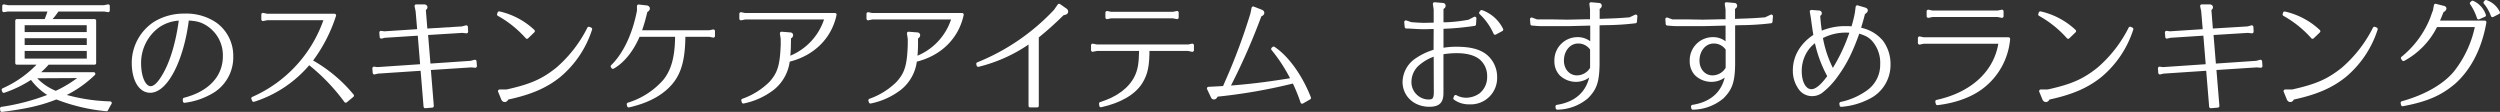 <svg xmlns="http://www.w3.org/2000/svg" viewBox="0 0 760.52 34.04"><rect x="0" y="0" width="760.52" height="34.04" fill="#333333" stroke="none"/><defs><style>.cls-1{fill:#fff;stroke:#fff;stroke-linecap:round;stroke-linejoin:round;}</style></defs><g id="レイヤー_2" data-name="レイヤー 2"><g id="design"><path class="cls-1" d="M5.14,19.18V6.3h8.75L14,6.12A29.7,29.7,0,0,0,15.11,3H2.41L1.18,3.2V1.83l1.23.25H31.67l1.23-.25V3.2L31.67,3H17.53c-.11.18-.22.29-.26.36s-.25.32-.36.5A13.76,13.76,0,0,1,14.75,6.3h14V19.18H14.54l-.11.15a22.37,22.37,0,0,1-3,2.88l-.32.25H28.5a34.07,34.07,0,0,1-9.21,6.37L19,29a1.58,1.58,0,0,0,.43.15,55.36,55.36,0,0,0,14.07,2.19c-.54.9-.61,1.05-1.11,2a56.14,56.14,0,0,1-15.19-3.6l-.11,0C12.41,31.6,8,32.61.57,33.54L.5,33a65.69,65.69,0,0,0,14.29-3.75c.25-.1.29-.14.68-.28l-.25-.15a18.11,18.11,0,0,1-5.54-5l0-.07-.11-.14a1.27,1.27,0,0,0-.21.14,35.45,35.45,0,0,1-8.21,4L1,27.32a33.44,33.44,0,0,0,11.26-8.14Zm21.74-8.93V7.16H7v3.09ZM7,14.18h19.9V11.12H7Zm0,4.14h19.9V15H7Zm3.2,5a17.22,17.22,0,0,0,6.7,4.82l.07,0,.07,0a36.16,36.16,0,0,0,7.88-4.9Z"/><path class="cls-1" d="M56.1,30.23a24.88,24.88,0,0,0,4.14-1.47c5.22-2.49,8.06-6.59,8.06-11.7A11.17,11.17,0,0,0,63,7.3c-1.76-1.08-3.16-1.44-6-1.58-1.52,12.45-6.41,22-11.31,22-3.06,0-5.11-3.49-5.11-8.64A14.44,14.44,0,0,1,47.21,7,16.94,16.94,0,0,1,56.1,4.64a15.71,15.71,0,0,1,9.5,2.7,11.93,11.93,0,0,1,4.86,9.9,12.17,12.17,0,0,1-6.63,11.05,21.47,21.47,0,0,1-7.7,2.48ZM54.66,5.76A12.41,12.41,0,0,0,48,8a13.89,13.89,0,0,0-5.58,11.2c0,4.32,1.44,7.52,3.42,7.52,1.05,0,2.2-.94,3.46-2.88,2.63-4,4.53-10,5.58-17.49A2.69,2.69,0,0,1,55,5.83V5.72Z"/><path class="cls-1" d="M101.74,4.68a46.27,46.27,0,0,1-7.23,13.89,43.94,43.94,0,0,1,12.67,10.51l-2,1.66A59.83,59.83,0,0,0,94,19.15,36,36,0,0,1,77.16,30.48l-.22-.54A40.49,40.49,0,0,0,99.08,5.65H81.26L80,5.9V4.42l1.22.26Z"/><path class="cls-1" d="M140.62,8.53l1.22-.33.07,1.44-1.22-.14-11,.68.8,9.69L143.24,19l1.23-.33.11,1.44L143.32,20l-12.78.83.93,11.41-2.12.18L128.41,21l-13.53.9-1,.25-.11-1.37,1,.14L128.34,20l-.79-9.68L117,11l-1,.25-.11-1.37,1,.15,10.55-.69-.51-6-.32-1.51H129c.36,0,.54.14.54.36s-.08.32-.51.65l.51,6.37Z"/><path class="cls-1" d="M160.31,11.3a33.1,33.1,0,0,0-8.61-6.91l.15-.43a22.3,22.3,0,0,1,10.36,5.5Zm19.33-2.45A30.69,30.69,0,0,1,170.17,23c-4.1,3.31-8.78,5.33-15.88,6.84-.28.54-.43.69-.75.69s-.51-.22-.65-.62l-.9-2.19,2.16,0c7.45-1.65,11-3.24,15.41-6.76a39.82,39.82,0,0,0,9.57-12.32Z"/><path class="cls-1" d="M194.23,10.69c-1.88,4.5-4.68,8-7.78,9.75l-.18-.25c3.82-3.74,6.62-9.76,8-16.88l0-1.44,2.16.25c.51,0,.76.22.76.47s-.18.43-.72.79a53.75,53.75,0,0,1-1.84,6.33h21.13L217,9.46v1.48l-1.22-.25H208v.54c-.11,7.63-1.47,11.84-5,15.22-2.77,2.67-6.66,4.57-11.73,5.73l-.11-.47a24,24,0,0,0,11-7.09c2.49-3.06,3.64-7.13,3.71-13.39v-.54Z"/><path class="cls-1" d="M240.1,13.57a37.25,37.25,0,0,1-.26,4.14A18.64,18.64,0,0,0,251.36,5.43H226.63l-1.22.25V4.21l1.22.25H254c-1.51,7-6.77,12.13-14.22,13.89a12.69,12.69,0,0,1-4.64,8.53,21.76,21.76,0,0,1-9,4.11l-.14-.47a22.67,22.67,0,0,0,8.42-5.26C237,22.39,237.76,20,238,13.64v-1.8l-.25-1.69,2.66.21a.34.34,0,0,1,.36.36c0,.22-.14.4-.64.72Z"/><path class="cls-1" d="M278.77,13.57a37.27,37.27,0,0,1-.25,4.14A18.64,18.64,0,0,0,290,5.43H265.31l-1.22.25V4.21l1.22.25h27.36c-1.51,7-6.77,12.13-14.22,13.89a12.69,12.69,0,0,1-4.64,8.53,21.76,21.76,0,0,1-9,4.11l-.15-.47a22.63,22.63,0,0,0,8.43-5.26c2.59-2.87,3.34-5.25,3.56-11.62v-1.8l-.25-1.69,2.66.21a.34.34,0,0,1,.36.36c0,.22-.14.4-.65.72Z"/><path class="cls-1" d="M315.51,32.18h-2.12V12.59a46.18,46.18,0,0,1-15.8,7.24l-.11-.4A66.23,66.23,0,0,0,321,3.34l1.19-1.69L324.11,3a.58.58,0,0,1,.33.5c0,.36-.22.51-1.12.65-3.06,3-5,4.71-7.81,7Z"/><path class="cls-1" d="M349.18,15c0,5.07-.51,7.34-2,9.86-2.05,3.42-6.33,5.94-12.27,7.27l-.08-.61c5.19-1.59,9-4.43,10.8-8.14,1-2.12,1.33-4,1.41-8.38H333.63l-1.23.25V13.78l1.23.25h27.86l1.22-.25v1.48L361.49,15Zm8.89-11.16V5.32l-1.23-.25H338l-1.23.25V3.85L338,4.1h18.82Z"/><path class="cls-1" d="M392.89,25a165.28,165.28,0,0,1-22.79,3.93c-.36.68-.5.82-.82.82s-.33-.1-.62-.72l-1-2.12c2.91-.14,3.49-.18,4.6-.25h.15l.68-1.59a181.55,181.55,0,0,0,7.78-20.84l.36-1.76,2.41.94c.32.14.47.28.47.5s-.15.43-.83.72l-.18.54a193.19,193.19,0,0,1-8.82,20.12l-.65,1.3c6.59-.51,11.34-1.08,19-2.31l.57-.1a49.19,49.19,0,0,0-6-9.29l.25-.22c4.17,2.77,8.31,8.57,10.87,15.12l-2.2,1.26a51.81,51.81,0,0,0-2.55-6.23Z"/><path class="cls-1" d="M436.64,8.31c-1.11,0-2.05.07-3.06.07-1.76,0-1.76,0-5.22-.21l-.54,0-.14-1.47,1.58.54c1.95.14,3,.21,4.07.21l3.31-.07V2.88l-.25-1.7,2.52.22a.34.34,0,0,1,.36.36c0,.22-.11.36-.65.72V7.27l.72,0h.72a46.87,46.87,0,0,0,6.84-.79l1.73-.9-.11,1.8a84.77,84.77,0,0,1-9.9.9v6.84a23,23,0,0,1,4.47-.4c4.21,0,7.05.76,9,2.41a8.28,8.28,0,0,1,2.85,6.37A7.52,7.52,0,0,1,447,31.24a7.1,7.1,0,0,1-4.39-1.33l.21-.51a6.56,6.56,0,0,0,3.13.83,7.53,7.53,0,0,0,4.54-1.51,6.83,6.83,0,0,0,2.41-5.51,7,7,0,0,0-2.48-5.54c-1.66-1.33-4.1-2-7.31-2a27.57,27.57,0,0,0-4.5.4v12.2c0,2.67-1,3.71-3.81,3.71-4.36,0-7.63-3-7.63-7.06a8.33,8.33,0,0,1,4-6.91,18.5,18.5,0,0,1,5.43-2.48Zm0,8.24a14.76,14.76,0,0,0-5,2.7,7.29,7.29,0,0,0-2.77,5.58,5.79,5.79,0,0,0,5.72,5.94c1.59,0,2.09-.68,2.09-2.77Zm18.18-6.48a19.08,19.08,0,0,0-4.36-6.15l.26-.36A10.89,10.89,0,0,1,456.8,9Z"/><path class="cls-1" d="M488,6.19c3.39-.11,4.93-.18,7.85-.43l1.76-.83-.14,1.65a80.19,80.19,0,0,1-9.65.58l-1.72.07V19.79c-.11,5.08-.83,7.17-3.35,9.72a14.19,14.19,0,0,1-9,3.35l-.07-.47c6.08-.93,9.79-4.53,10.51-10.18a6.22,6.22,0,0,1-4.71,2.19,6.67,6.67,0,0,1-4.65-1.84,5.61,5.61,0,0,1-1.47-4,6.53,6.53,0,0,1,6.58-6.76,5.68,5.68,0,0,1,4.32,1.9V7.27h-.07c-6.73.18-6.73.18-7.52.18l-4.61,0-2.95,0c-1.22,0-1.91-.08-3.06-.18l-.11-1.44,1.55.57.58,0,1.29,0H472l4.57.08c.33,0,.83,0,5.47-.11l2.16,0V2.88L484,1.18l2.41.22a.33.33,0,0,1,.36.32c0,.26-.11.36-.64.76V6.26Zm-3.78,8.74a4.85,4.85,0,0,0-4.17-2.19c-2.7,0-4.79,2.48-4.79,5.69,0,2.88,1.91,5,4.46,5a5.22,5.22,0,0,0,4.5-2.66Z"/><path class="cls-1" d="M529.24,6.19c3.39-.11,4.93-.18,7.85-.43l1.76-.83-.14,1.65a80.19,80.19,0,0,1-9.65.58l-1.72.07V19.79c-.11,5.08-.83,7.17-3.35,9.72a14.19,14.19,0,0,1-9,3.35l-.07-.47c6.08-.93,9.79-4.53,10.51-10.18a6.22,6.22,0,0,1-4.71,2.19A6.67,6.67,0,0,1,516,22.56a5.61,5.61,0,0,1-1.47-4,6.53,6.53,0,0,1,6.58-6.76,5.68,5.68,0,0,1,4.32,1.9V7.27h-.07c-6.73.18-6.73.18-7.52.18l-4.61,0-2.95,0c-1.22,0-1.91-.08-3.06-.18l-.11-1.44,1.55.57.58,0,1.29,0h2.7l4.57.08c.33,0,.83,0,5.47-.11l2.16,0V2.88l-.25-1.7,2.41.22a.33.33,0,0,1,.36.32c0,.26-.1.36-.64.76V6.26Zm-3.78,8.74a4.85,4.85,0,0,0-4.17-2.19c-2.7,0-4.79,2.48-4.79,5.69,0,2.88,1.91,5,4.46,5a5.22,5.22,0,0,0,4.5-2.66Z"/><path class="cls-1" d="M552.2,10.9c-.25-1.29-.54-3.31-.82-5.47l-.33-1.91,2.3.18c.22,0,.36.15.36.33s-.07.25-.5.57a54.52,54.52,0,0,0,.61,5.44,18,18,0,0,1,7.85-1.59c.72,0,1,0,1.94.11A41.9,41.9,0,0,0,564.76,4L565,2.12l2.23.65c.32.11.47.21.47.39s-.22.47-.8.8c-.43,1.72-.71,2.66-1.36,4.85l.32.08.33.07a11.29,11.29,0,0,1,6.26,3.78,11.32,11.32,0,0,1,2.16,6.87,11,11,0,0,1-6.27,10.08A21.57,21.57,0,0,1,560.12,32l-.07-.5a21.59,21.59,0,0,0,8-3.46,10,10,0,0,0,4.42-8.46A10.54,10.54,0,0,0,569.77,12c-1.15-1.15-2-1.62-4.47-2.38-2.12,6-3.92,9.58-6.62,13.29a22.23,22.23,0,0,1-4.75,5,4.59,4.59,0,0,1-2.66.83,4.44,4.44,0,0,1-3.89-2.2,9,9,0,0,1-1.48-5.18c0-4.14,2.23-7.89,6.19-10.44Zm-2.91,4.65a11.51,11.51,0,0,0-1.69,6.08c0,3.53,1.4,6,3.45,6,1.51,0,3.24-1.44,5.4-4.42a37.89,37.89,0,0,1-4-10.91A10.47,10.47,0,0,0,549.29,15.55Zm14-6.12-1.19,0a15.77,15.77,0,0,0-8.1,1.87,34.31,34.31,0,0,0,3.53,10.37,53.66,53.66,0,0,0,5.68-12Z"/><path class="cls-1" d="M589.23,30.88c10.9-2.38,18-9.07,19.26-18.07H585.16l-1.22.25V11.59l1.22.25H611a20.63,20.63,0,0,1-7.06,13.86c-3.49,3.06-8.56,5.07-14.57,5.79ZM609,3.45V4.93l-1.22-.25H587.82l-1.22.25V3.45l1.22.25h19.95Z"/><path class="cls-1" d="M629.15,11.3a32.94,32.94,0,0,0-8.61-6.91l.15-.43a22.34,22.34,0,0,1,10.37,5.5Zm19.33-2.45A30.69,30.69,0,0,1,639,23c-4.1,3.31-8.78,5.33-15.87,6.84-.29.54-.43.69-.76.69s-.5-.22-.65-.62l-.9-2.19,2.16,0c7.45-1.65,11-3.24,15.41-6.76A39.67,39.67,0,0,0,648,8.63Z"/><path class="cls-1" d="M683.8,8.53,685,8.2l.07,1.44-1.23-.14-11,.68.79,9.69L686.43,19l1.22-.33.11,1.44L686.5,20l-12.78.83.94,11.41-2.12.18L671.6,21l-13.54.9-1,.25-.1-1.37,1,.14L671.53,20l-.79-9.68L660.19,11l-1,.25-.11-1.37,1,.15,10.54-.69-.5-6-.32-1.51h2.37c.36,0,.54.14.54.36s-.07.32-.5.65l.5,6.37Z"/><path class="cls-1" d="M703.49,11.3a32.9,32.9,0,0,0-8.6-6.91L695,4a22.34,22.34,0,0,1,10.37,5.5Zm19.33-2.45A30.69,30.69,0,0,1,713.35,23c-4.1,3.31-8.78,5.33-15.87,6.84-.29.54-.43.69-.76.69s-.5-.22-.64-.62l-.9-2.19,2.16,0c7.45-1.65,11-3.24,15.4-6.76a39.85,39.85,0,0,0,9.58-12.32Z"/><path class="cls-1" d="M755.88,6.76c-1.33,7.71-4.57,14.08-9.32,18.32-4.21,3.57-8.39,5.37-15.66,6.74l-.11-.54c7.46-2.06,13.54-5.69,16.6-9.87a33.27,33.27,0,0,0,6.08-13.68H741.05a23.33,23.33,0,0,1-9.89,10.34l-.29-.4a29.53,29.53,0,0,0,8.92-12.13c.54-1.55.76-2.12.8-2.16l.32-1.73,2.23.58c.43.07.58.18.58.36s-.18.47-.79.75c-.51,1.3-.9,2.31-1.44,3.42ZM754,5.4A16.7,16.7,0,0,0,751.85,1l.33-.28a6.54,6.54,0,0,1,3.56,3.92Zm4.24-.69A13.36,13.36,0,0,0,756,.79l.25-.29A6.48,6.48,0,0,1,760,3.81Z"/></g></g></svg>
